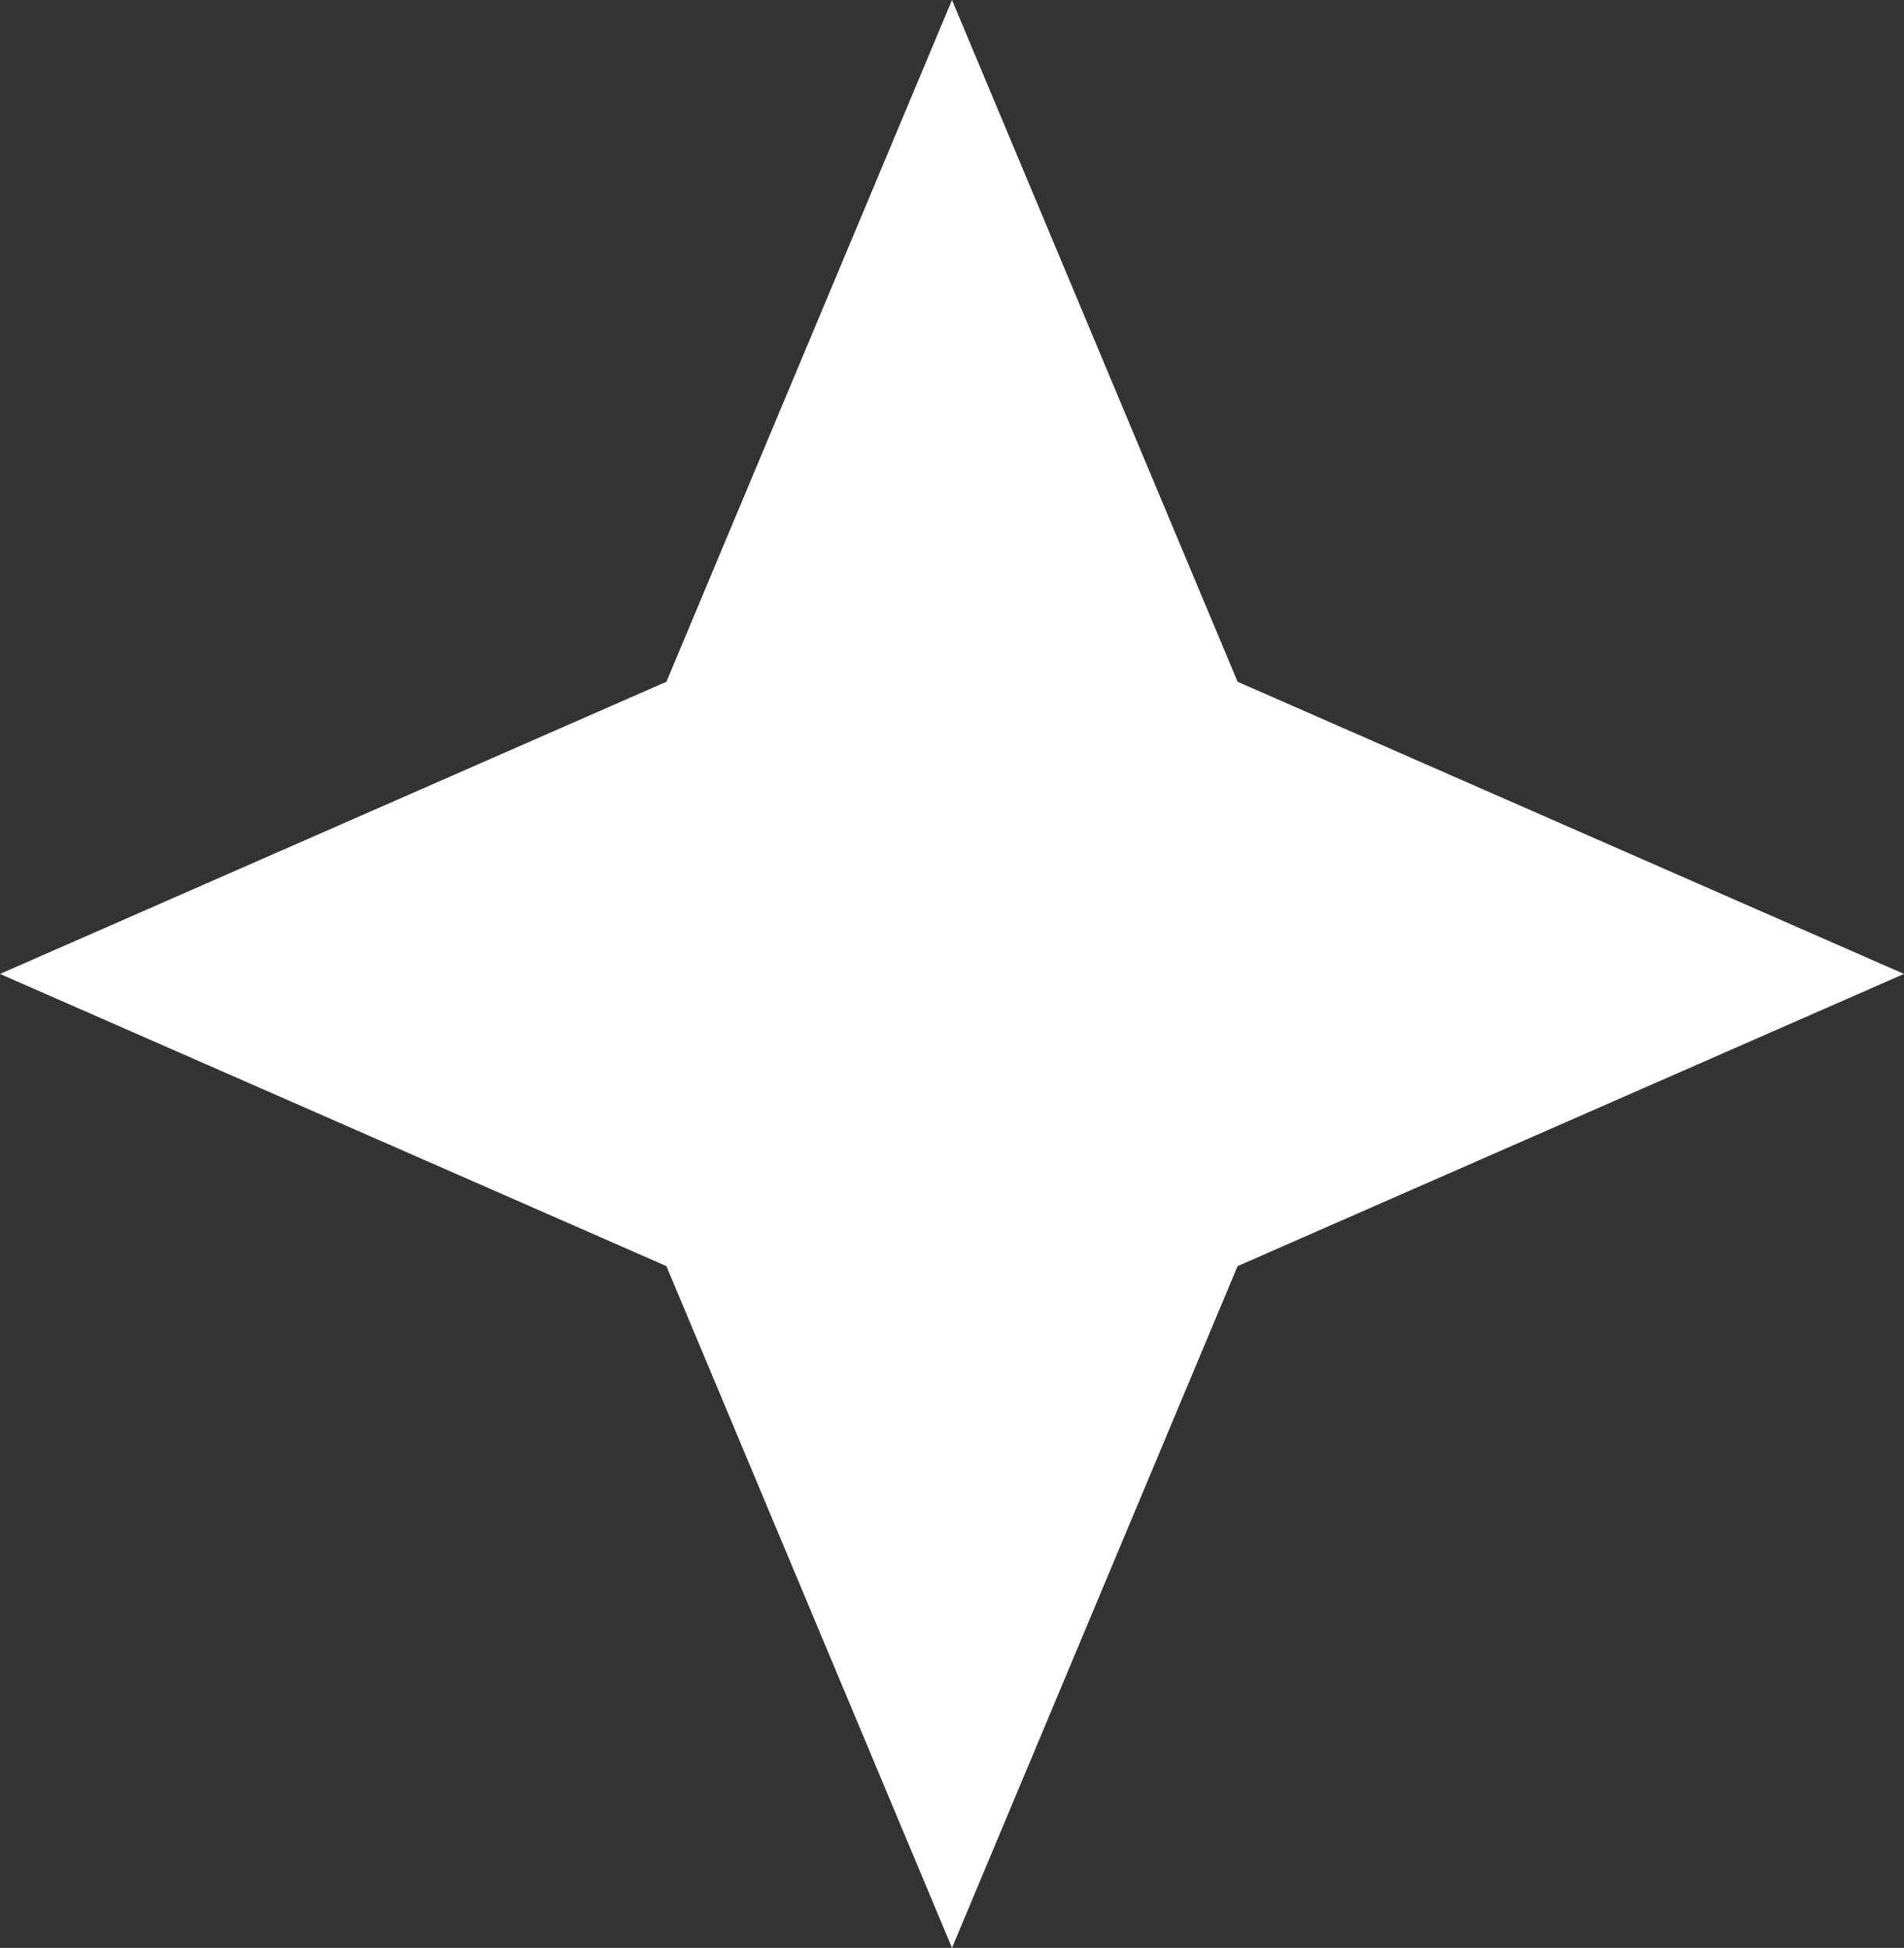<svg xmlns="http://www.w3.org/2000/svg" width="44" height="45" viewBox="0 0 44 45">
  <rect x="0" y="0" width="44" height="45" fill="#333333" stroke="none"/>
  <path id="l1" d="M22,0l6.6,15.75L44,22.5,28.6,29.25,22,45,15.4,29.25,0,22.5l15.4-6.75Z" fill="#fff"/>
</svg>
